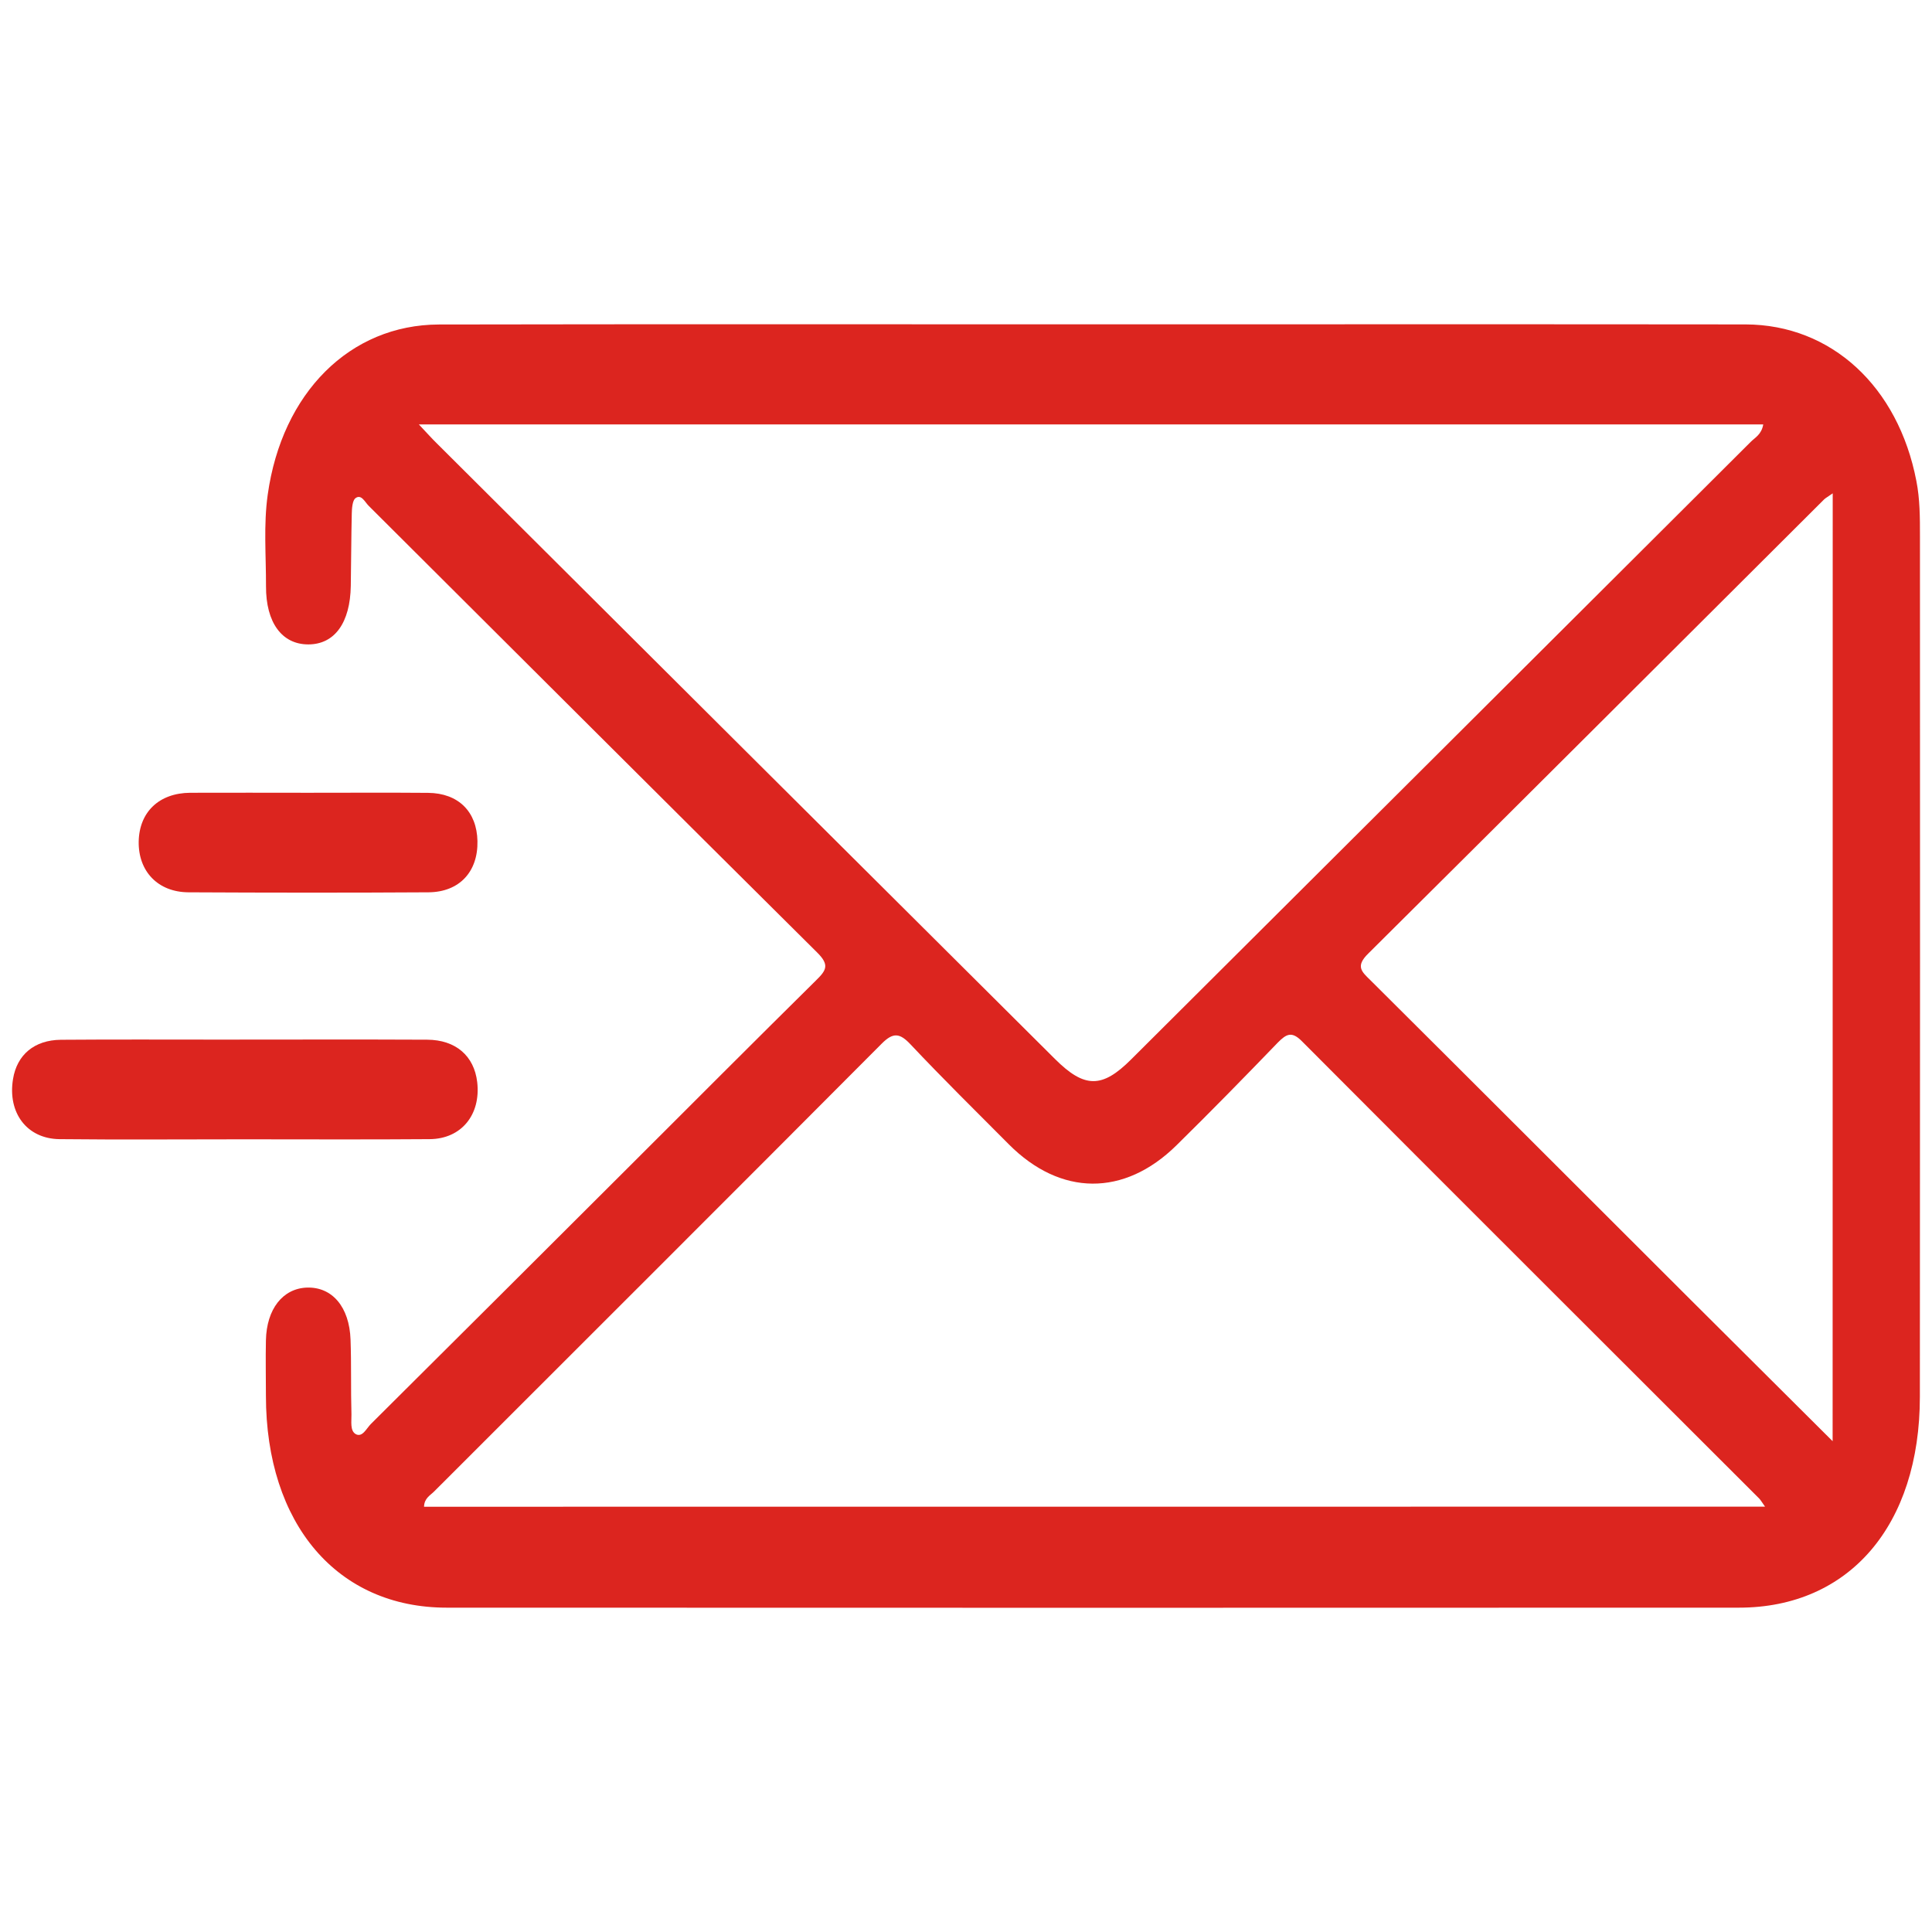 <?xml version="1.0" encoding="utf-8"?>
<!-- Generator: Adobe Illustrator 16.0.0, SVG Export Plug-In . SVG Version: 6.00 Build 0)  -->
<!DOCTYPE svg PUBLIC "-//W3C//DTD SVG 1.1//EN" "http://www.w3.org/Graphics/SVG/1.1/DTD/svg11.dtd">
<svg version="1.1" id="Layer_1" xmlns="http://www.w3.org/2000/svg" xmlns:xlink="http://www.w3.org/1999/xlink" x="0px" y="0px"
	 width="23.583px" height="23.583px" viewBox="0 0 23.583 23.583" enable-background="new 0 0 23.583 23.583" xml:space="preserve">
<g>
	<path fill="#DC251F" d="M23.436,6.543c0-0.225,0-0.451-0.044-0.673c-0.222-1.152-1.038-1.907-2.084-1.91
		C18.654,3.957,16,3.959,13.346,3.959c-2.663,0-5.325-0.003-7.988,0.002c-1.087,0.003-1.916,0.834-2.09,2.077
		c-0.052,0.369-0.02,0.744-0.021,1.117C3.245,7.602,3.443,7.867,3.765,7.866c0.319-0.001,0.51-0.263,0.517-0.716
		c0.005-0.293,0.005-0.587,0.012-0.881c0.001-0.065,0.009-0.16,0.044-0.187C4.41,6.026,4.454,6.129,4.501,6.175
		c1.824,1.817,3.646,3.638,5.473,5.451c0.155,0.153,0.113,0.218-0.015,0.343c-0.758,0.749-1.511,1.504-2.266,2.258
		c-1.055,1.053-2.11,2.105-3.167,3.156c-0.054,0.055-0.103,0.166-0.183,0.123c-0.073-0.041-0.051-0.158-0.053-0.241
		c-0.009-0.306,0-0.608-0.011-0.912c-0.014-0.401-0.225-0.646-0.533-0.636c-0.294,0.011-0.492,0.261-0.5,0.644
		c-0.005,0.228,0,0.452,0,0.677c0.001,1.565,0.869,2.586,2.207,2.586c5.258,0.002,10.514,0.002,15.773,0
		c1.346,0,2.209-1.004,2.209-2.576C23.438,13.545,23.437,10.045,23.436,6.543z M5.33,5.41C5.273,5.354,5.22,5.295,5.113,5.181
		c5.515,0,10.959,0,16.41,0c-0.021,0.123-0.099,0.159-0.153,0.213c-2.52,2.513-5.041,5.026-7.563,7.538
		c-0.354,0.354-0.569,0.354-0.93-0.006C10.36,10.421,7.845,7.916,5.33,5.41z M5.176,18.392c0.003-0.104,0.075-0.138,0.122-0.185
		c1.822-1.822,3.646-3.641,5.464-5.467c0.141-0.142,0.222-0.131,0.354,0.01c0.392,0.416,0.797,0.815,1.199,1.219
		c0.631,0.633,1.406,0.64,2.044,0.013c0.418-0.411,0.83-0.832,1.238-1.255c0.104-0.105,0.17-0.143,0.294-0.018
		c1.855,1.862,3.719,3.72,5.578,5.578c0.02,0.019,0.033,0.043,0.076,0.104C16.069,18.392,10.624,18.392,5.176,18.392z M22.37,17.592
		c-0.609-0.606-1.172-1.166-1.732-1.725c-1.305-1.302-2.605-2.604-3.911-3.903c-0.106-0.104-0.185-0.169-0.024-0.326
		c1.856-1.843,3.709-3.694,5.563-5.542c0.02-0.019,0.043-0.03,0.105-0.074C22.37,9.886,22.37,13.708,22.37,17.592z"/>
	<path fill="#DC251F" d="M5.245,13.905c0.388-0.003,0.626-0.3,0.58-0.697c-0.038-0.319-0.261-0.515-0.611-0.517
		c-0.842-0.004-1.685-0.001-2.525-0.001c-0.648,0-1.297-0.003-1.945,0.002c-0.326,0.003-0.537,0.184-0.585,0.479
		c-0.068,0.412,0.169,0.729,0.566,0.734c0.75,0.008,1.499,0.002,2.248,0.002C3.73,13.907,4.487,13.911,5.245,13.905z"/>
	<path fill="#DC251F" d="M2.301,10.892c0.977,0.005,1.953,0.006,2.93,0c0.377-0.003,0.605-0.252,0.597-0.625
		c-0.007-0.36-0.233-0.585-0.601-0.589C4.738,9.674,4.25,9.677,3.761,9.677c-0.479,0-0.96-0.002-1.44,0
		C1.942,9.68,1.7,9.912,1.693,10.272C1.687,10.635,1.927,10.89,2.301,10.892z"/>
</g>
</svg>
